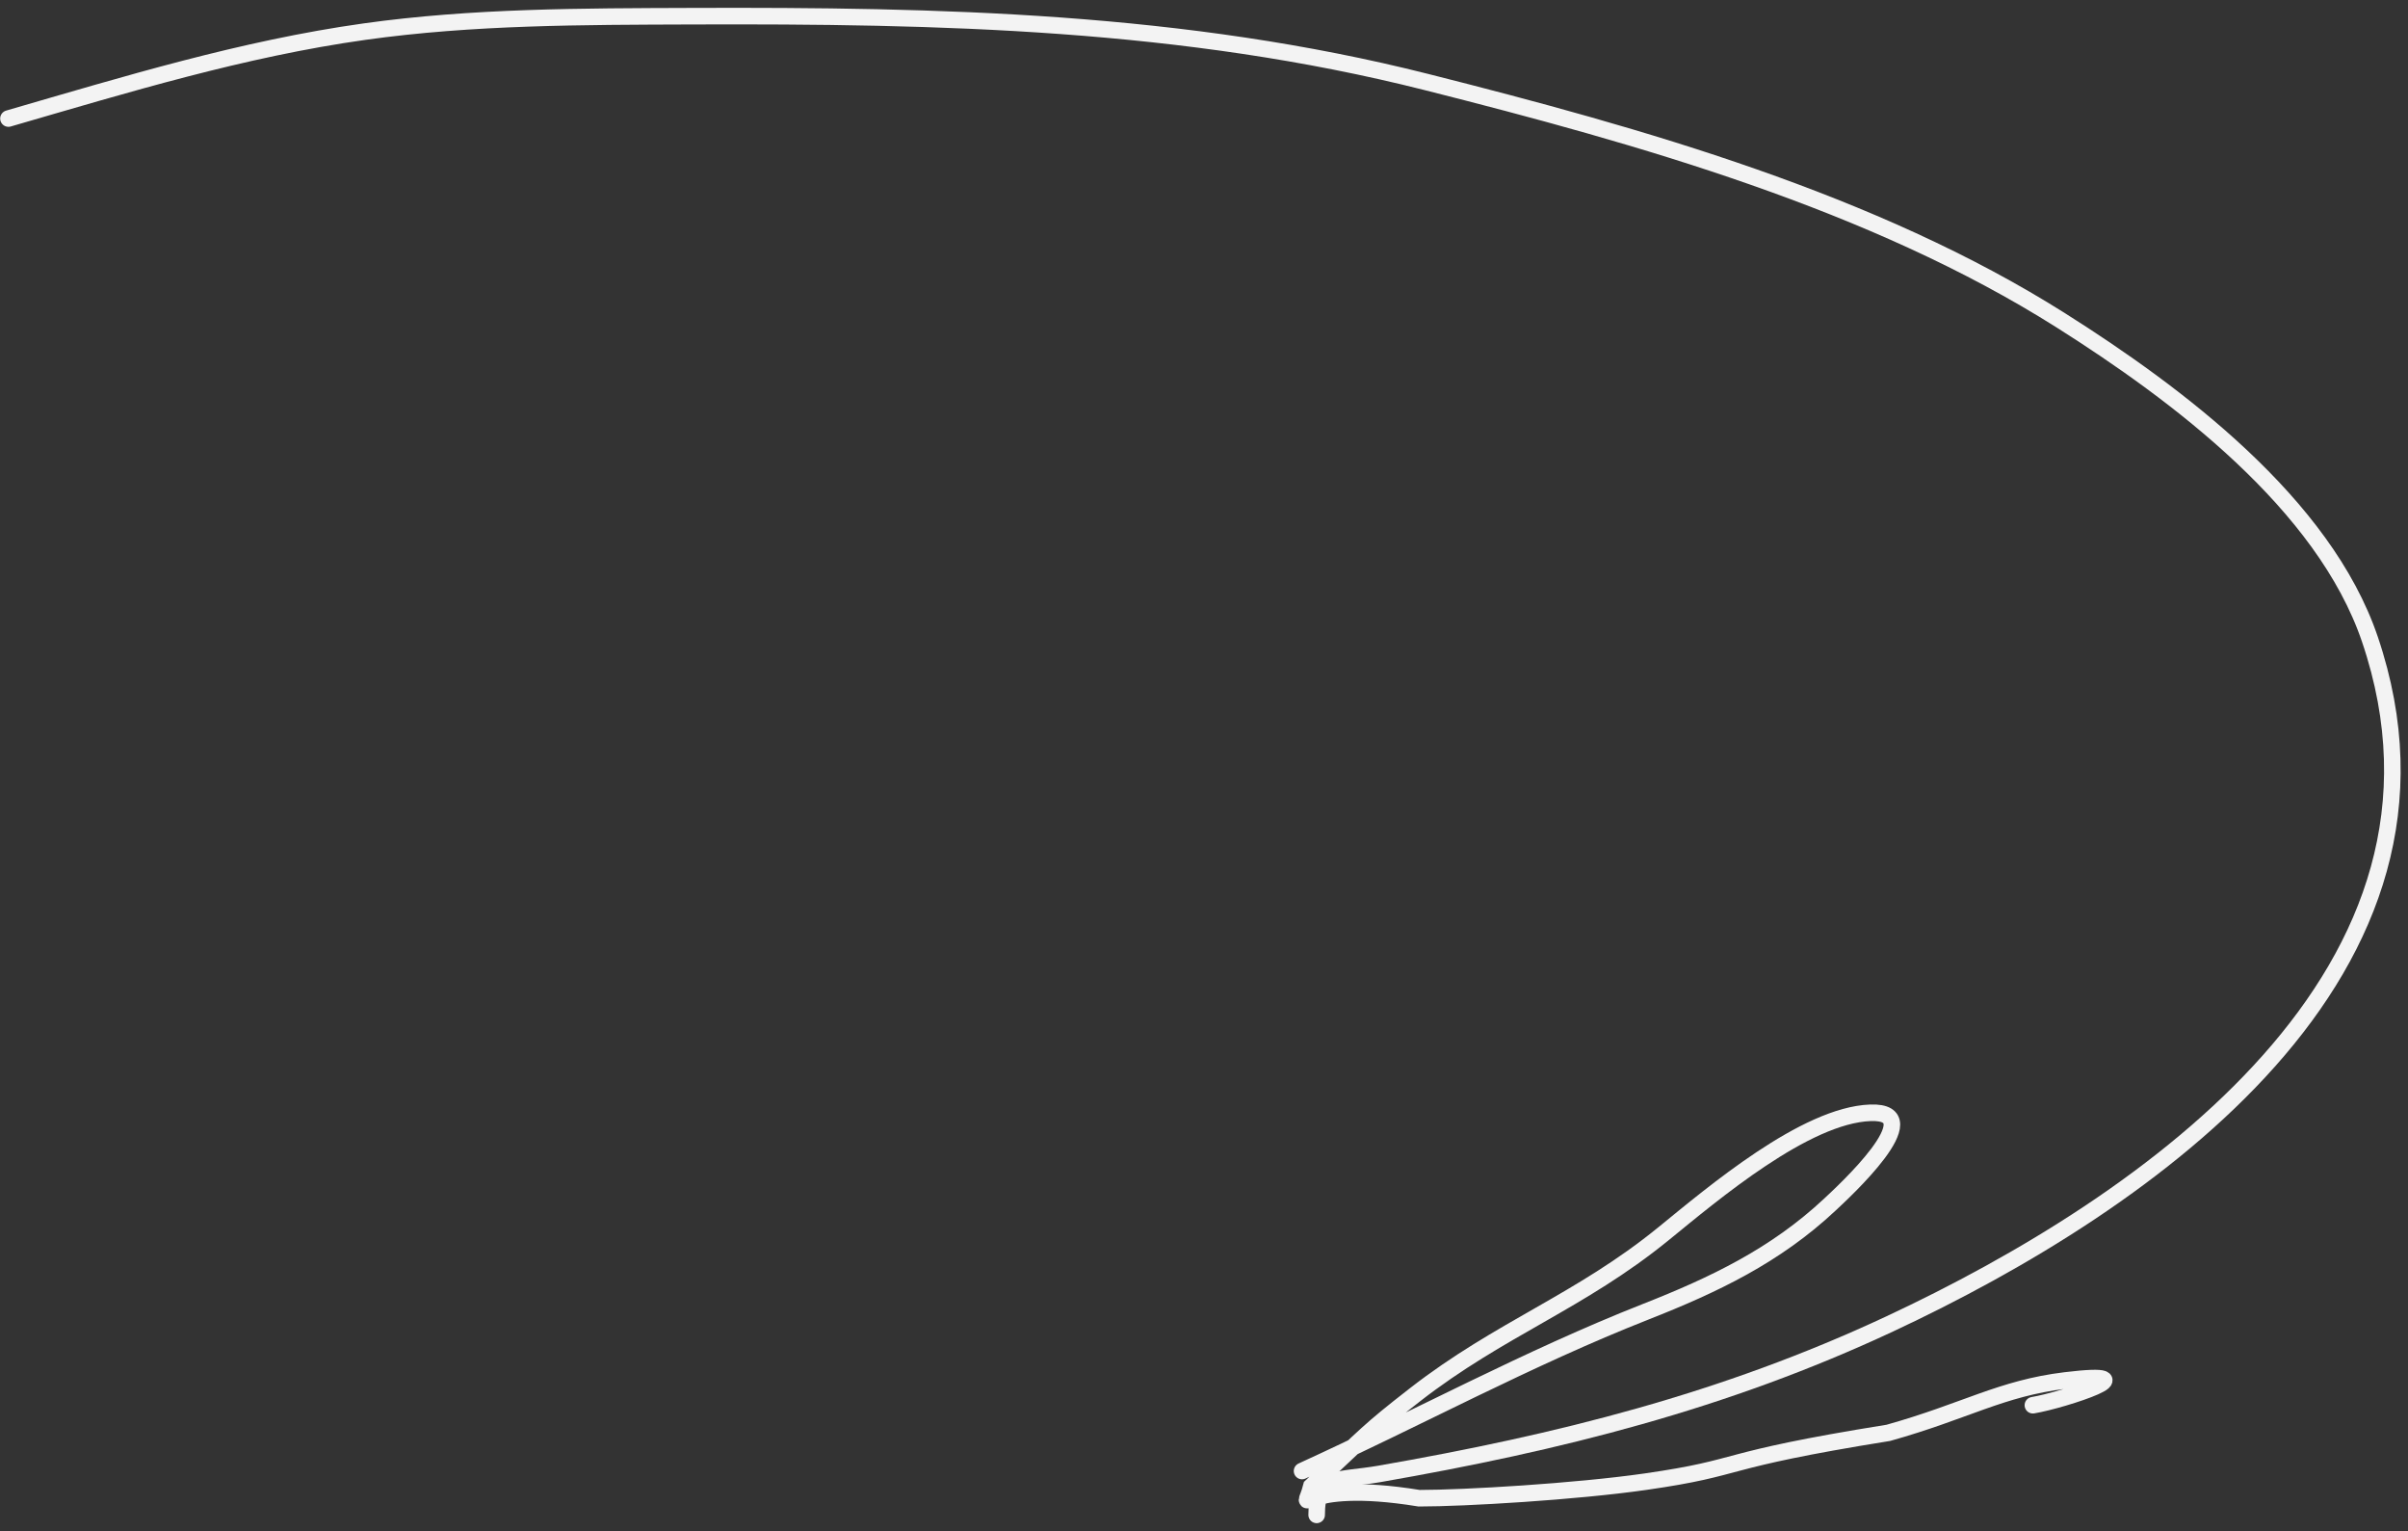 <?xml version="1.0" encoding="UTF-8"?> <svg xmlns="http://www.w3.org/2000/svg" width="291" height="185" viewBox="0 0 291 185" fill="none"><rect x="0" y="0" width="291" height="185" fill="#333333" stroke="none"/> <path d="M1.021 14.321C15.24 10.2 29.348 5.881 44.053 3.821C57.127 1.988 70.381 2.003 83.552 1.956C113.586 1.849 143.083 2.511 172.362 9.905C198.165 16.421 226.352 24.361 249.054 38.707C263.07 47.564 280.838 60.847 286.394 77.225C299.995 117.323 259.682 145.311 228.348 159.951C208.304 169.316 188.341 174.288 166.72 178.057C161.632 178.944 159.114 178.071 159.114 183.013" stroke="#F3F3F3" stroke-width="2" stroke-linecap="round"></path> <path d="M157.348 177.713C171.194 171.395 184.691 164.052 198.859 158.479C207.144 155.22 214.539 151.702 221.135 145.526C222.615 144.139 233.503 134.17 226.042 134.436C218.167 134.718 207.027 144.167 201.017 149.058C190.949 157.254 181.275 160.509 171 168.5C165.221 172.995 165.5 173 158.474 179.558C157.404 183.704 156.5 178.558 171.5 181C177 181 190.426 180.21 198.859 179C211.152 177.235 207 176.5 228.2 173.101C237.5 170.5 241.783 167.721 249.594 166.771C260.556 165.438 249.43 169.138 245.668 169.765" stroke="#F3F3F3" stroke-width="2" stroke-linecap="round"></path> </svg> 